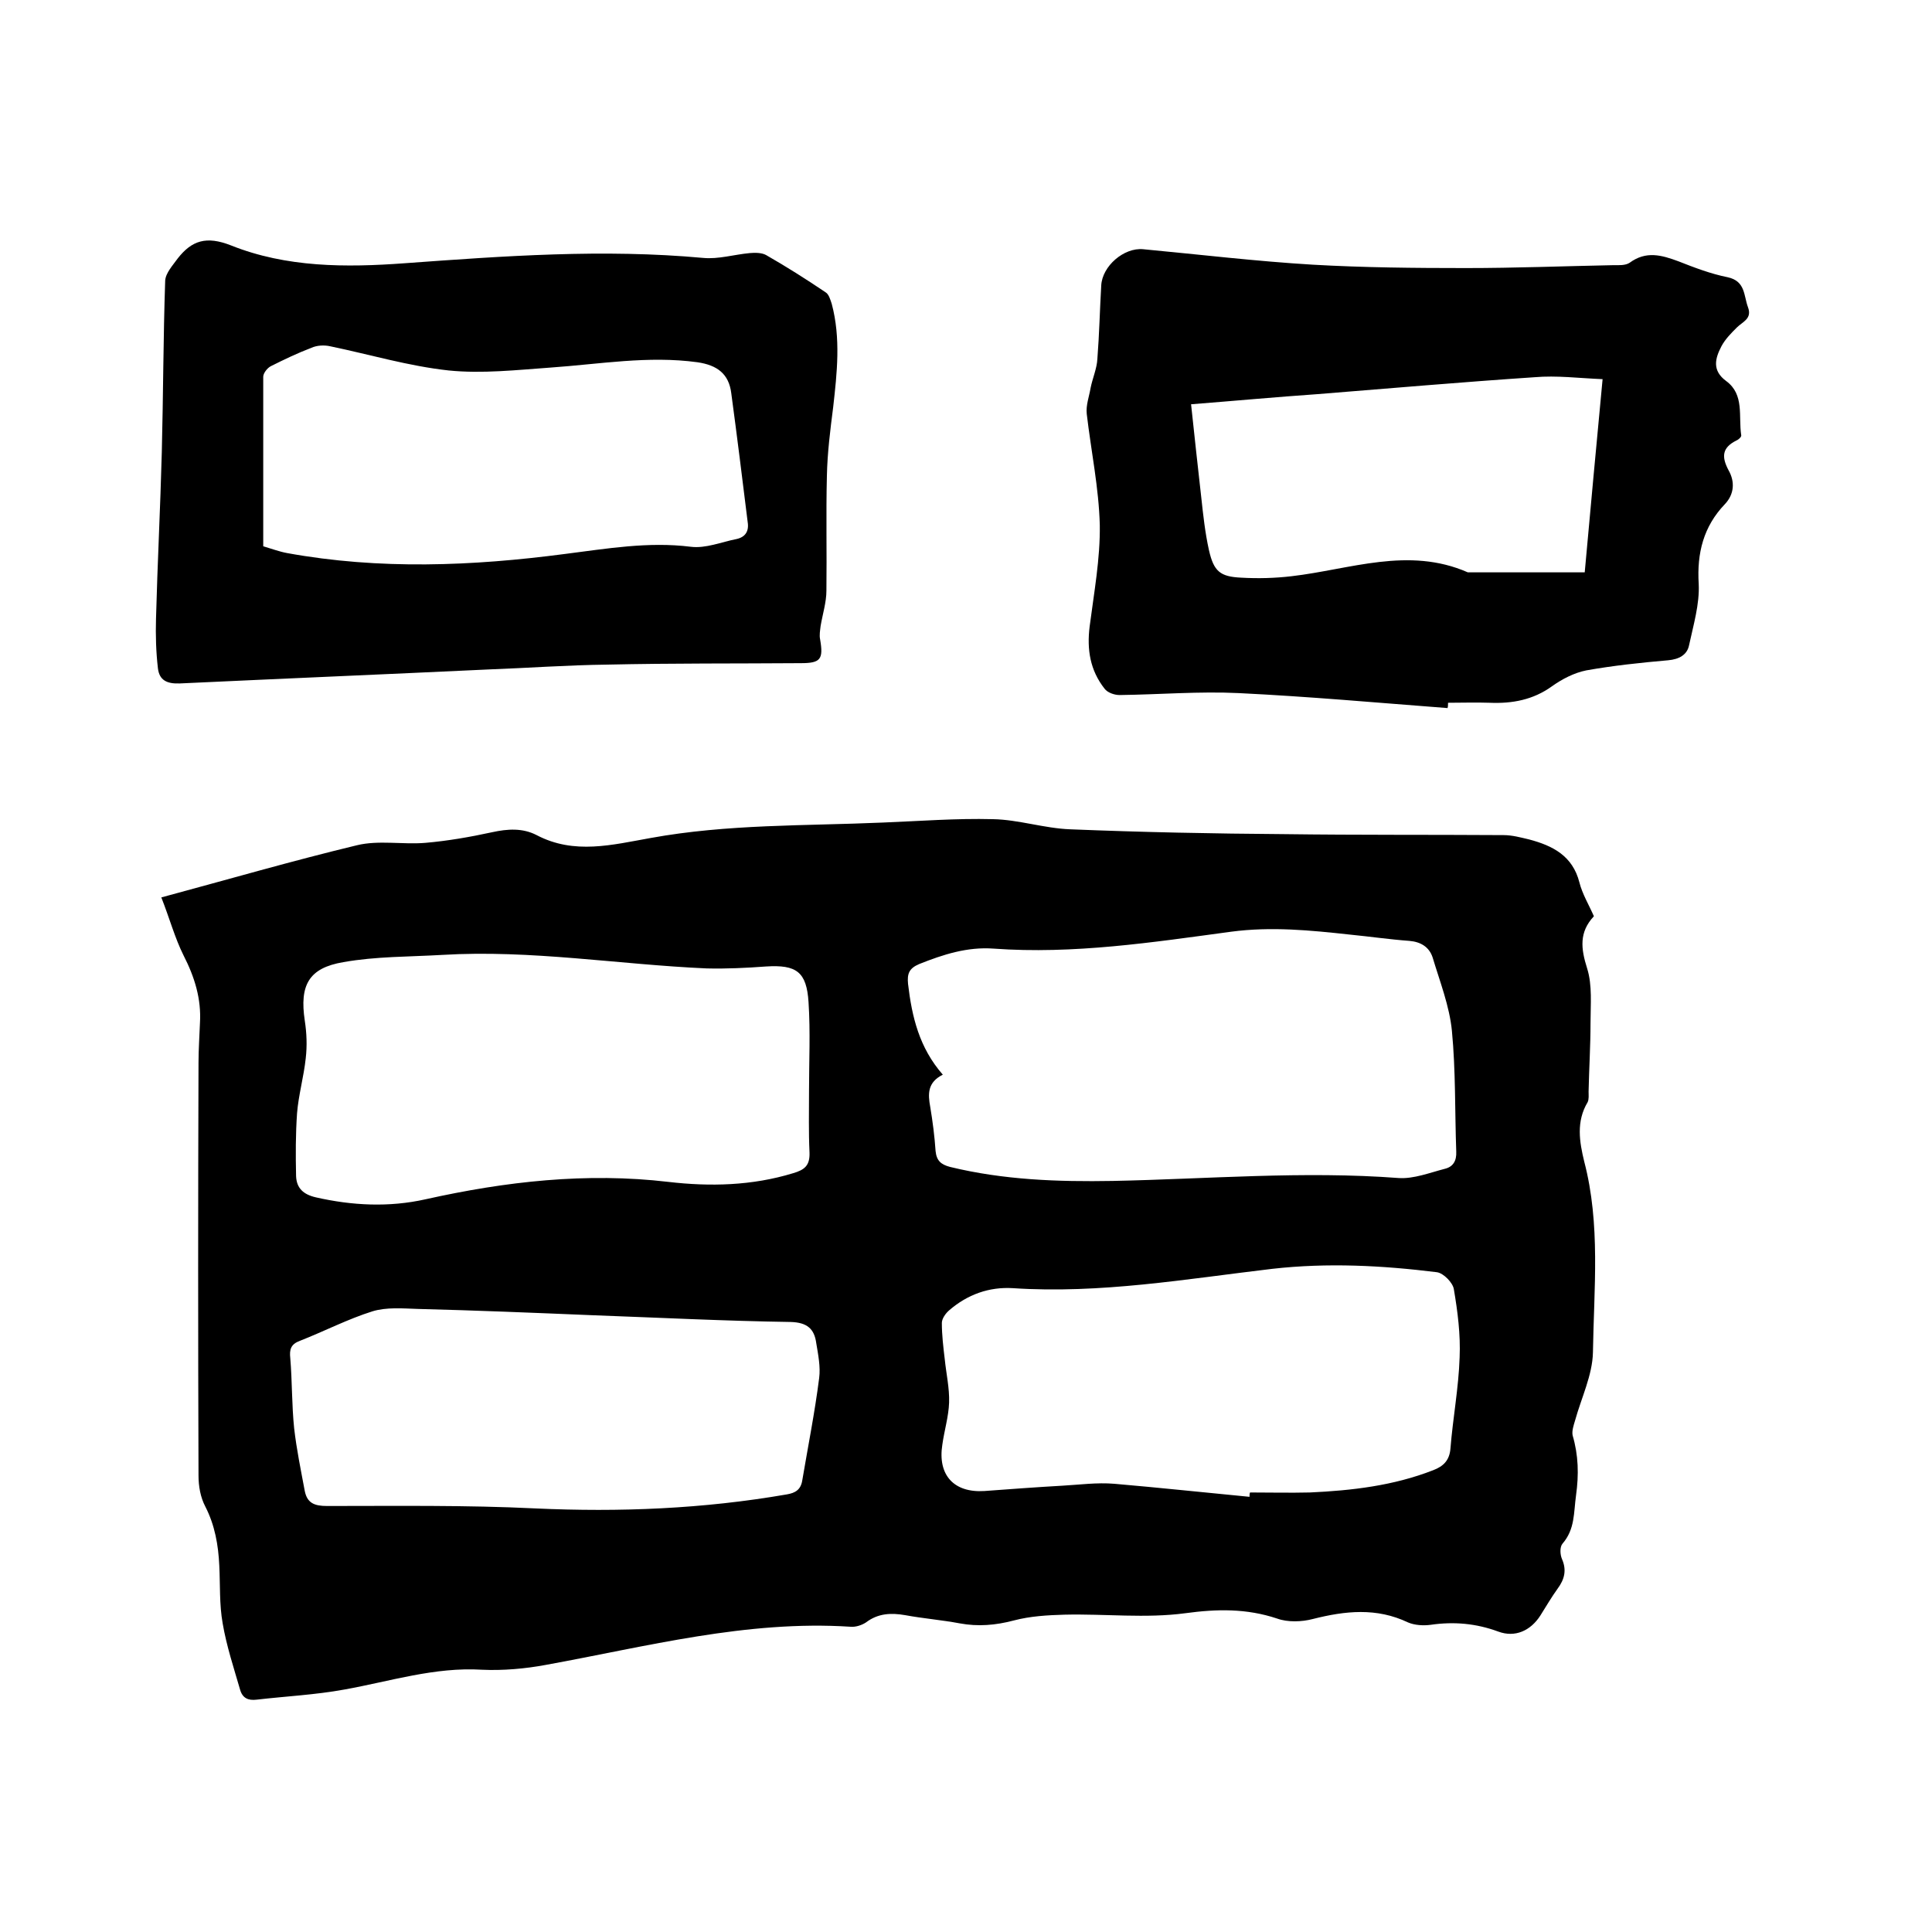 <svg enable-background="new 0 0 400 400" viewBox="0 0 400 400" xmlns="http://www.w3.org/2000/svg"><path d="m33.4 185.8c14.1-3.8 27.2-7.6 40.5-10.8 4.5-1.1 9.5-.1 14.2-.5 4.6-.4 9.2-1.2 13.8-2.2 3.2-.7 6.3-.9 9.2.6 7.8 4.1 15.7 2 23.6.6 15.9-2.9 32-2.5 48.1-3.2 7.6-.3 15.2-.9 22.8-.7 5.3.1 10.6 1.9 16 2.1 14.8.6 29.6.9 44.4 1 15.1.2 30.2.1 45.3.2 1.8 0 3.6.5 5.3.9 4.9 1.3 9 3.4 10.4 8.9.6 2.4 2 4.7 3 7-3.1 3.3-2.7 6.7-1.4 10.8 1.1 3.5.7 7.5.7 11.3 0 4.7-.3 9.5-.4 14.2 0 .7.1 1.6-.2 2.2-2.4 4-1.7 8.2-.7 12.3 3.4 13 2 26.3 1.8 39.5-.1 4.7-2.4 9.4-3.7 14.1-.3 1-.7 2.2-.5 3.1 1.2 4.1 1.3 8.1.7 12.4-.5 3.6-.2 7-2.8 10-.6.7-.5 2.3-.1 3.2 1 2.3.5 4.2-.9 6.1-1.3 1.8-2.4 3.7-3.6 5.6-2 3.1-5.2 4.6-8.7 3.3-4.6-1.7-9.2-2.1-14-1.4-1.5.2-3.3.1-4.7-.5-6.5-3.1-13-2.4-19.7-.7-2.3.6-5.2.7-7.4-.1-6.3-2.1-12.4-2-19-1.1-8.2 1.1-16.6.1-25 .3-3.5.1-7.1.3-10.5 1.2-3.8 1-7.4 1.3-11.2.6-3.7-.7-7.5-1-11.3-1.7-2.9-.5-5.6-.4-8.1 1.5-.9.6-2.2 1-3.2.9-21.5-1.4-42.2 4.1-63.1 7.9-4.3.8-8.9 1.2-13.2 1-9.8-.6-19 2.4-28.5 4.1-6 1.1-12.2 1.4-18.2 2.1-1.7.2-2.9-.3-3.4-2.1-1.3-4.5-2.8-9-3.6-13.7-.7-3.9-.5-8-.7-12-.2-4.2-.9-8.3-2.9-12.2-1-1.9-1.4-4.2-1.4-6.4-.1-28.5-.1-57 0-85.5 0-2.7.2-5.5.3-8.2.3-5-1.1-9.5-3.4-14-1.8-3.6-2.9-7.7-4.6-12zm161.8 36.7c-3.2 1.6-3.1 4-2.6 6.7.5 3 .9 6.1 1.1 9.1.2 2 1.1 2.8 3 3.3 11.1 2.7 22.3 3.1 33.7 2.9 19.7-.4 39.4-2.1 59.2-.6 3.1.2 6.4-1.1 9.5-1.9 1.7-.4 2.5-1.6 2.4-3.6-.3-8.3-.1-16.7-.9-25-.5-5.1-2.5-10.2-4-15.2-.7-2.1-2.4-3.2-4.8-3.4-4.1-.3-8.2-.9-12.3-1.3-8.2-.9-16.3-1.7-24.6-.6-16.3 2.2-32.6 4.7-49.2 3.5-5.4-.4-10.4 1.2-15.4 3.2-2.1.9-2.5 2-2.3 4.1.8 6.8 2.3 13.2 7.2 18.8zm-27.7 3.4c0-6.1.3-12.3-.1-18.4-.4-6.3-2.5-7.8-8.8-7.4-4.1.3-8.2.5-12.3.4-18.2-.8-36.4-3.9-54.7-2.8-6.8.4-13.8.3-20.5 1.5-7.2 1.2-9.1 4.8-8 12.1.4 2.6.5 5.2.2 7.8-.4 3.8-1.5 7.6-1.8 11.4-.3 4.3-.3 8.6-.2 13 .1 2.5 1.5 3.8 4.1 4.4 7.5 1.7 15.1 2.1 22.7.4 16.6-3.7 33.3-5.6 50.3-3.6 8.6 1 17.3.8 25.8-1.8 2.4-.7 3.5-1.6 3.4-4.3-.2-4.2-.1-8.4-.1-12.7zm91.2 84c0-.3 0-.6.1-.9 4.1 0 8.3.1 12.4 0 8.7-.4 17.3-1.4 25.5-4.6 2.1-.8 3.4-2 3.6-4.5.5-6.3 1.7-12.6 1.9-18.9.2-4.7-.4-9.4-1.2-14.1-.2-1.3-2.1-3.3-3.5-3.5-11.3-1.4-22.6-2-34.1-.7-17.8 2.1-35.6 5.2-53.7 4-4.9-.3-9.4 1.3-13.2 4.6-.7.6-1.5 1.7-1.5 2.6 0 2.5.3 5 .6 7.5.3 3 1 6 .9 9-.1 2.9-1 5.8-1.4 8.7-1 6.3 2.4 10 8.7 9.6 5.4-.4 10.8-.8 16.1-1.1 3.6-.2 7.2-.7 10.8-.4 9.3.8 18.6 1.8 28 2.7zm-136.1-37.6c-12-.5-24.1-1-36.1-1.3-3.1-.1-6.5-.4-9.4.5-5.1 1.6-9.9 4.1-15 6.1-1.9.7-2.2 1.8-2 3.6.4 4.8.3 9.7.8 14.5.5 4.4 1.4 8.7 2.2 13 .5 2.5 2 3.1 4.6 3.1 14.4 0 28.8-.2 43.1.5 17.5.8 34.8.1 52.1-2.9 1.8-.3 2.9-1 3.2-2.9 1.2-7.1 2.6-14.1 3.5-21.2.3-2.3-.2-4.8-.6-7.2-.4-3-1.9-4.3-5.3-4.4-13.6-.2-27.4-.9-41.1-1.4z"/><path d="m299.7 146.6c-14.4-1.1-28.8-2.4-43.2-3.1-8.2-.4-16.5.3-24.7.4-1.1 0-2.5-.5-3.1-1.3-3-3.8-3.7-8.1-3.1-12.9.9-7 2.2-14 2.1-21-.2-7.7-1.8-15.3-2.7-23-.2-1.8.5-3.6.8-5.4.4-2 1.3-4 1.4-6 .4-5.1.5-10.1.8-15.2.2-4 4.7-7.9 8.7-7.5 11.7 1.1 23.4 2.5 35.1 3.2 10.5.6 21.1.7 31.7.7 10.2 0 20.3-.4 30.5-.6 1.1 0 2.5.1 3.4-.5 3.4-2.5 6.6-1.6 10.1-.3 3.3 1.3 6.7 2.6 10.2 3.3 3.7.8 3.3 3.8 4.2 6.2s-1.1 3-2.3 4.2-2.4 2.4-3.2 3.9c-1.3 2.5-2 5 1 7.2 3.8 2.8 2.5 7.3 3.1 11.2.1.3-.5.9-1 1.1-3 1.5-3.1 3.4-1.6 6.2 1.3 2.3 1.2 4.9-.8 7-4.4 4.6-5.8 10.1-5.4 16.5.2 4.2-1.1 8.5-2 12.7-.4 2-2.1 2.9-4.3 3.1-5.7.5-11.4 1.1-17 2.1-2.5.5-5 1.8-7.1 3.3-3.9 2.8-8.2 3.6-12.9 3.4-2.9-.1-5.7 0-8.6 0 0 .4 0 .8-.1 1.1zm-53.1-62.9c.7 6.7 1.4 12.9 2.1 19.2.4 3.7.8 7.4 1.6 11 1 4.4 2.3 5.5 6.7 5.7 3.5.2 7 .1 10.4-.3 12.1-1.4 24.2-6.2 36.5-.8h24.2c1.2-13.3 2.4-26.2 3.7-40-4.9-.2-9.5-.8-14.1-.4-15 1-29.9 2.3-44.9 3.5-8.6.6-17.3 1.4-26.2 2.1z"/><path d="m101.2 138.6c-21.3 1-42.7 1.9-64 2.9-2.7.1-4.2-.7-4.5-3.1-.4-3.4-.5-6.9-.4-10.3.3-11.5.9-23 1.2-34.5.3-11.8.3-23.7.7-35.5.1-1.6 1.6-3.2 2.6-4.6 2.9-3.7 5.9-4.7 11-2.7 11.5 4.6 23.8 4.6 36 3.7 20.6-1.5 41.1-3 61.8-1.1 3.1.3 6.4-.7 9.6-1 1.1-.1 2.5-.1 3.4.4 4.2 2.4 8.3 5 12.3 7.7.7.4 1 1.5 1.3 2.4 1.9 7.1 1.1 14.3.3 21.4-.6 4.7-1.2 9.4-1.3 14.2-.2 7.9 0 15.9-.1 23.8 0 2.4-.8 4.9-1.2 7.3-.1.9-.3 1.9-.1 2.8.7 4.1.1 4.9-4 4.9-13.3.1-26.7 0-40 .3-8.4.1-16.5.7-24.6 1zm-46.7-25.5c1.7.5 3.3 1.1 4.9 1.4 19.2 3.5 38.4 2.7 57.5.2 8.7-1.1 17.3-2.6 26.1-1.5 3.1.4 6.4-1 9.5-1.6 1.8-.4 2.6-1.6 2.3-3.5-1.1-8.9-2.2-17.8-3.4-26.7-.5-4-2.9-5.8-7-6.4-10.2-1.4-20.3.4-30.4 1.1-7 .5-14.2 1.3-21.1.6-8.3-.9-16.3-3.3-24.5-5-1.3-.3-2.8-.2-3.9.3-2.9 1.1-5.6 2.4-8.4 3.8-.8.4-1.6 1.5-1.6 2.2z"/></svg>